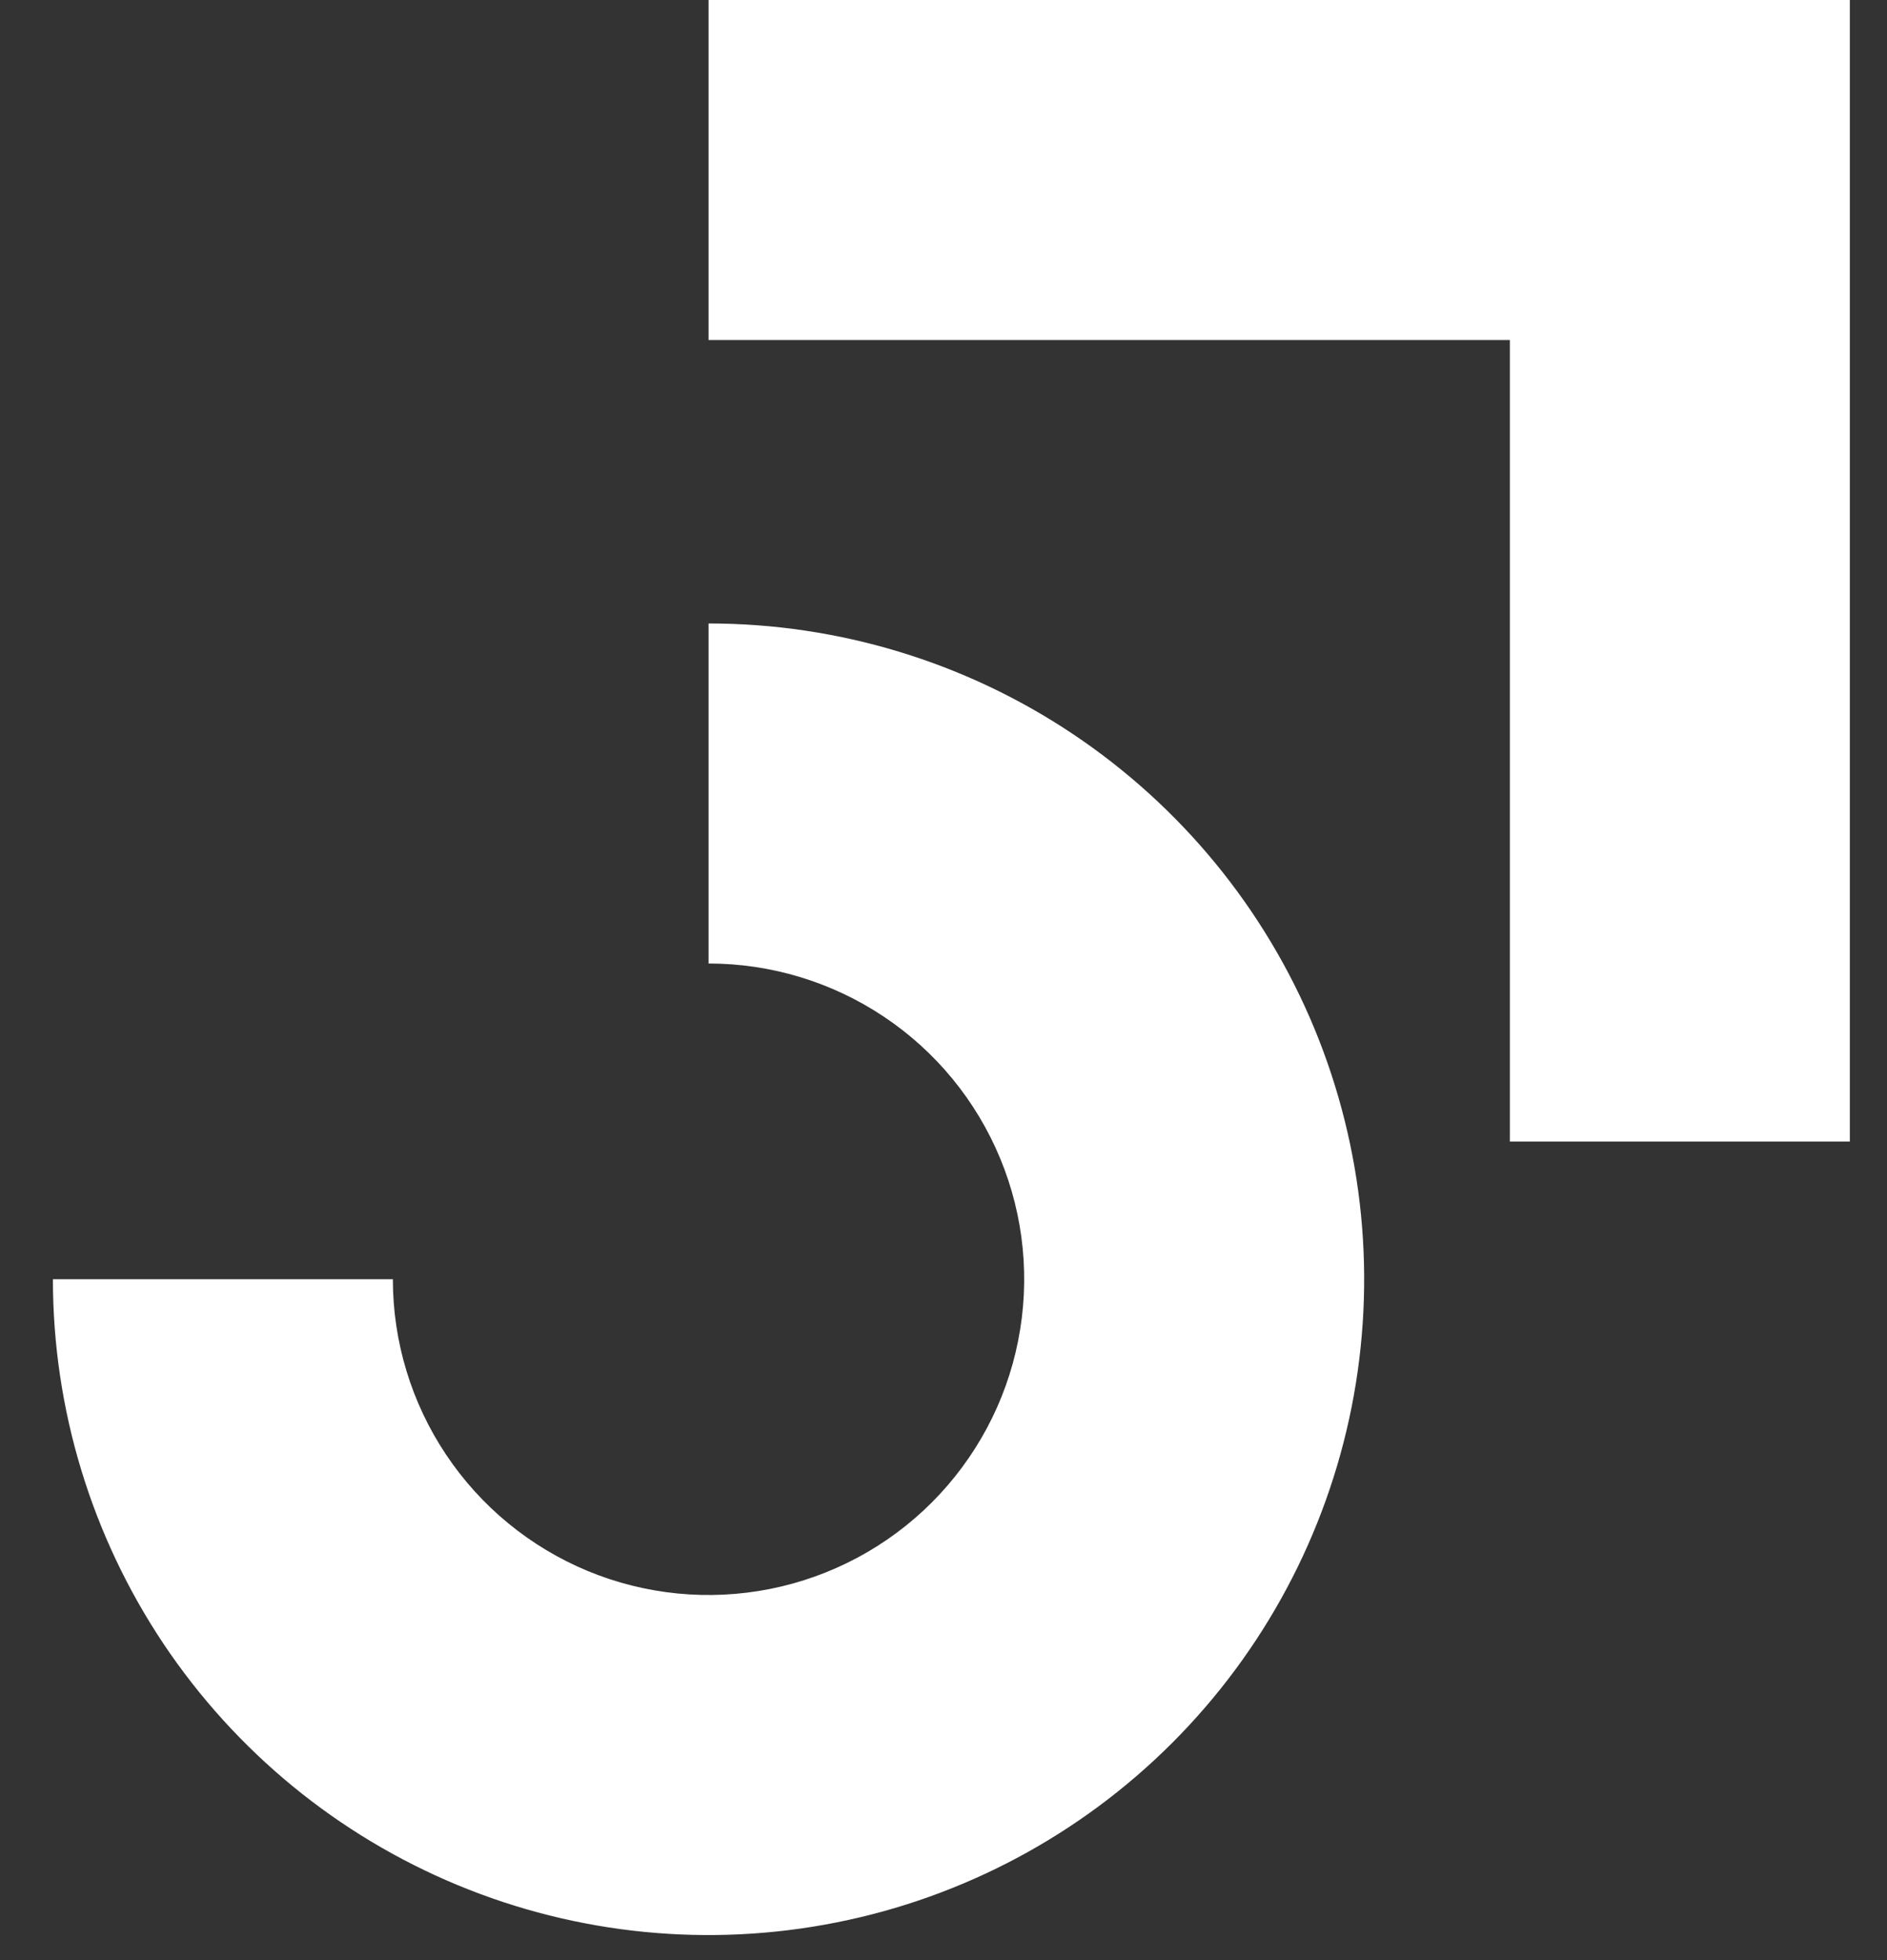 <svg width="26" height="27" viewBox="0 0 26 27" fill="none" xmlns="http://www.w3.org/2000/svg">
<rect x="0" y="0" width="26" height="27" fill="#333333" stroke="none"/>
<path fill-rule="evenodd" clip-rule="evenodd" d="M20.804 4.684H9.763V0H25.488V15.725H20.804V4.684Z" fill="white"/>
<path fill-rule="evenodd" clip-rule="evenodd" d="M12.179 14.005C11.464 13.527 10.623 13.272 9.763 13.272V8.588C11.549 8.588 13.296 9.117 14.781 10.11C16.267 11.103 17.425 12.513 18.109 14.164C18.792 15.815 18.971 17.631 18.623 19.383C18.274 21.136 17.414 22.745 16.15 24.009C14.887 25.272 13.277 26.133 11.525 26.481C9.773 26.83 7.956 26.651 6.306 25.967C4.655 25.283 3.244 24.125 2.251 22.64C1.259 21.154 0.729 19.408 0.729 17.621H5.413C5.413 18.481 5.668 19.322 6.146 20.037C6.624 20.753 7.303 21.31 8.098 21.64C8.893 21.969 9.767 22.055 10.611 21.887C11.455 21.719 12.23 21.305 12.838 20.697C13.446 20.088 13.861 19.314 14.028 18.47C14.196 17.626 14.11 16.751 13.781 15.957C13.452 15.162 12.894 14.482 12.179 14.005Z" fill="white"/>
</svg>
